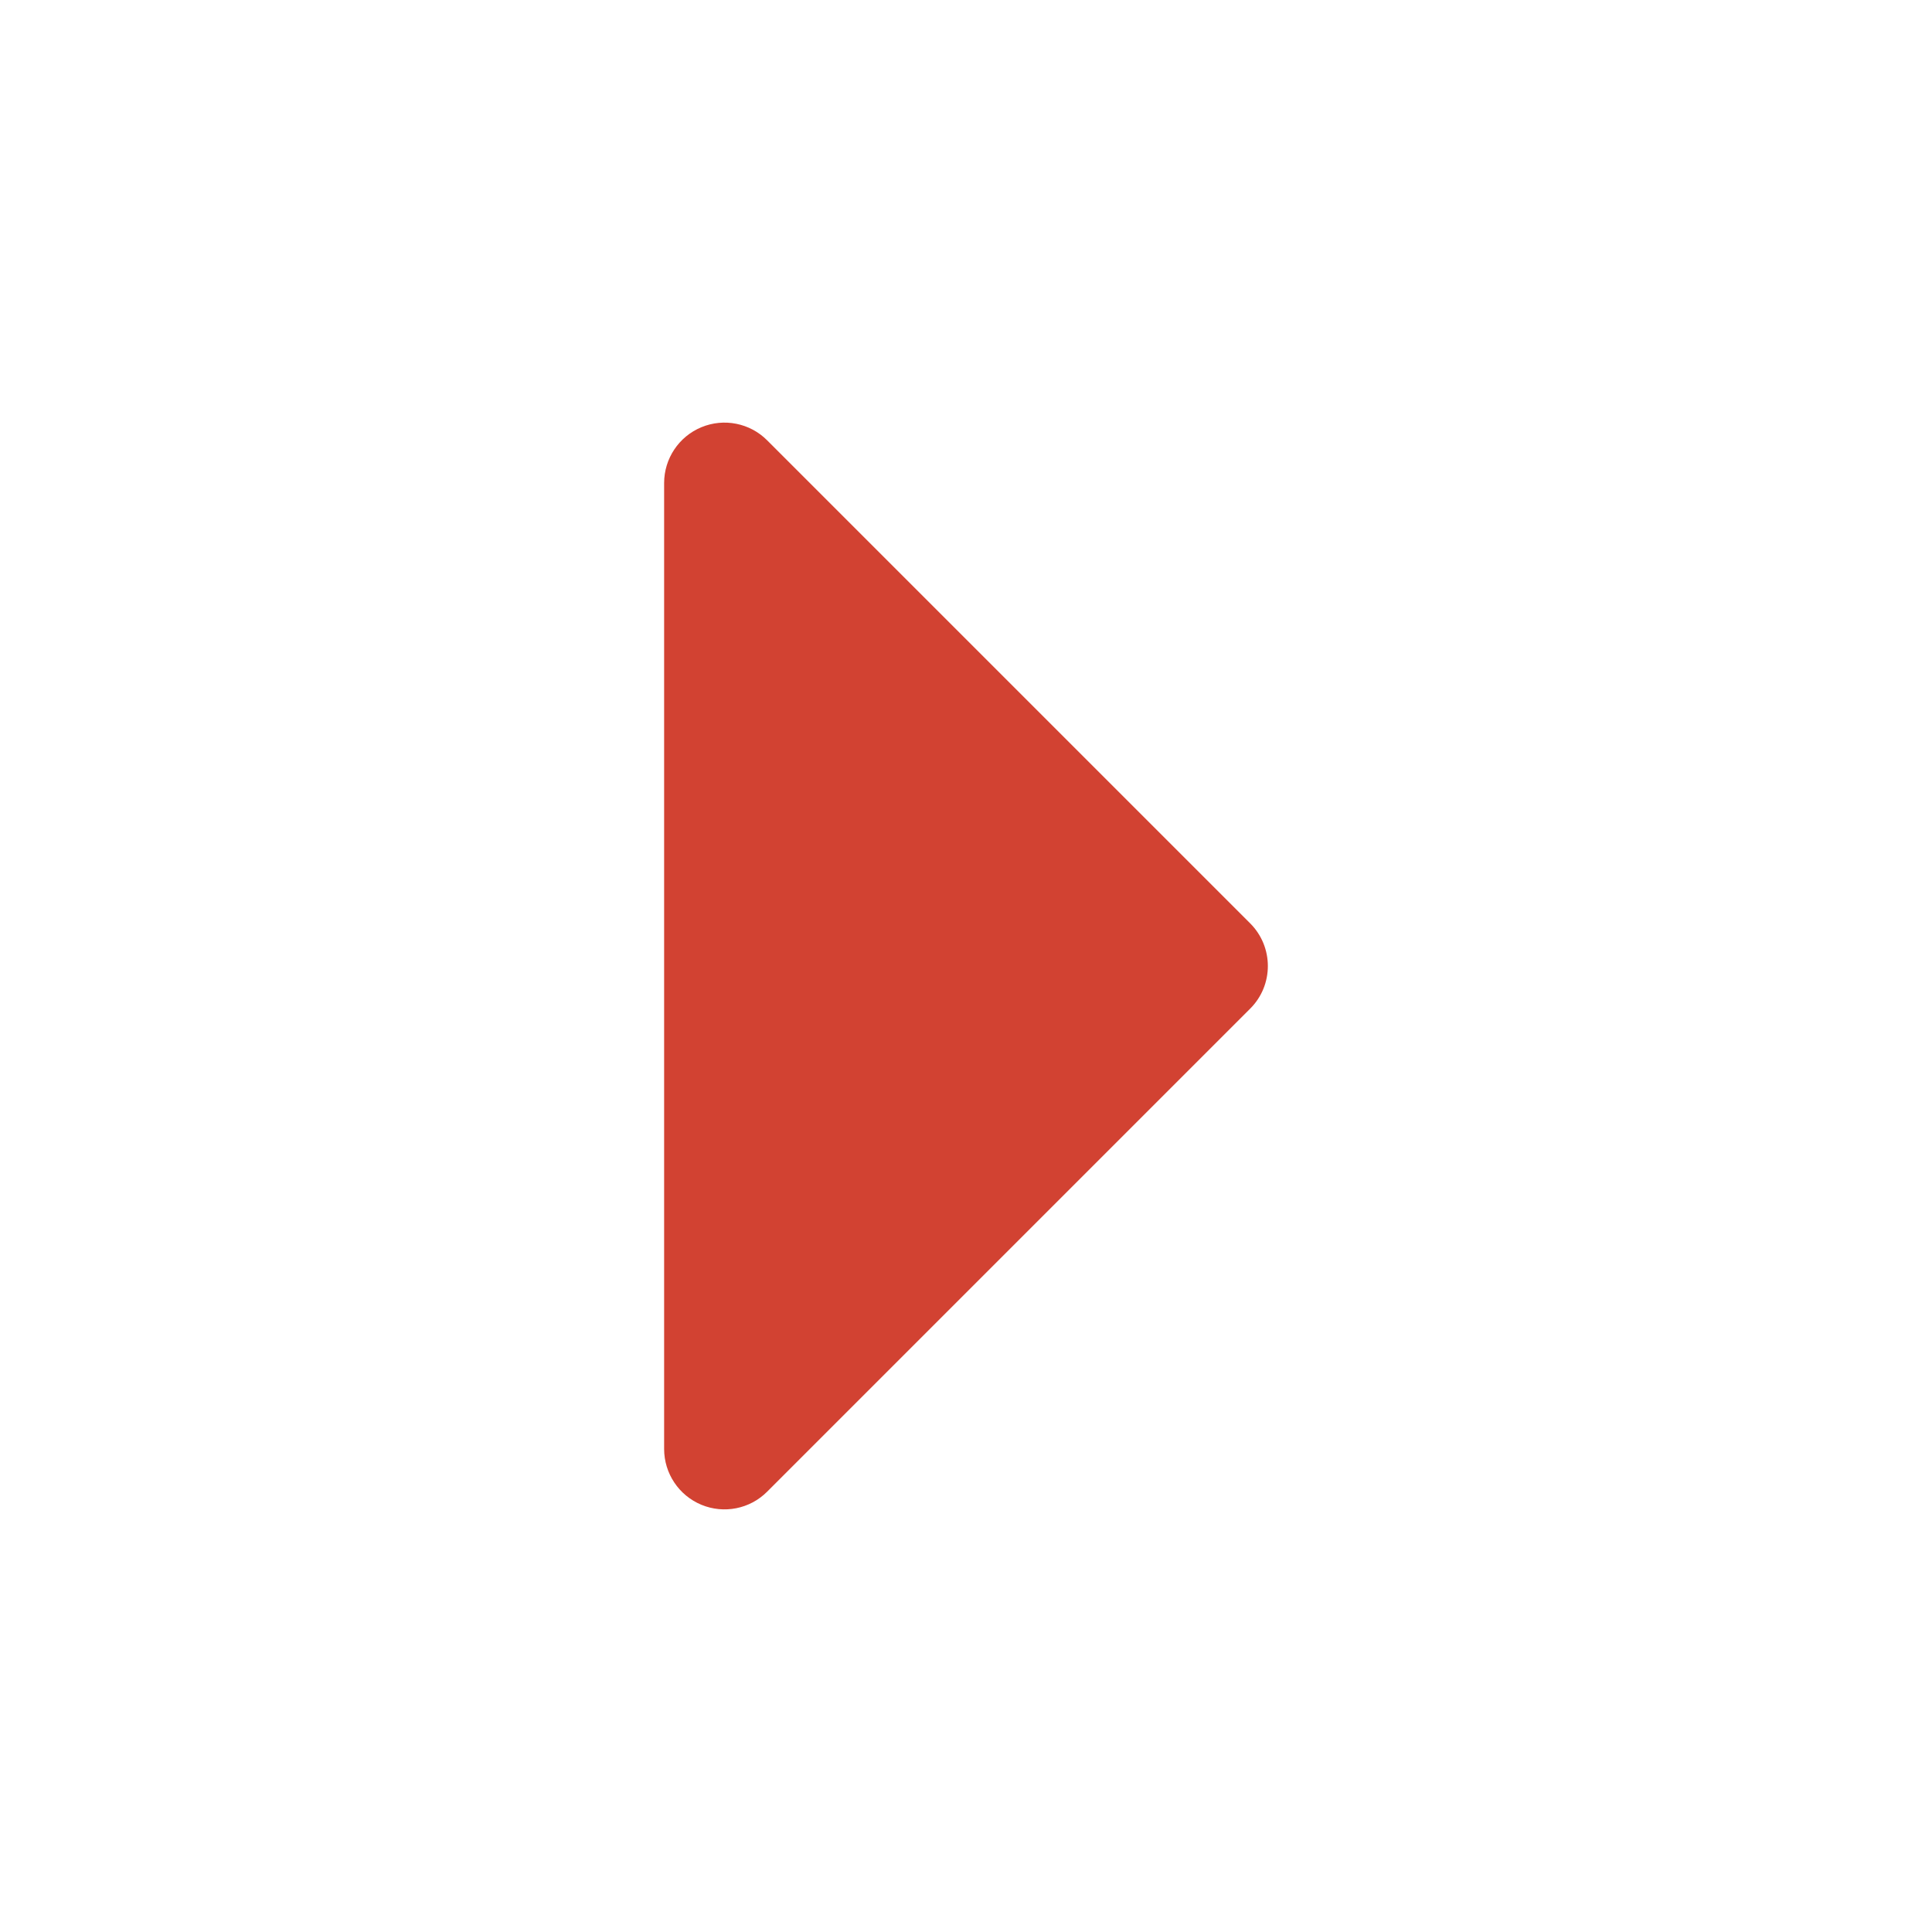 <svg xmlns="http://www.w3.org/2000/svg" viewBox="0 0 24 24" width="36" height="36" color="#d24232" fill="none">
    <path fill-rule="evenodd" clip-rule="evenodd" d="M8.713 5.307C8.993 5.191 9.316 5.255 9.53 5.47L15.53 11.47C15.823 11.763 15.823 12.238 15.53 12.53L9.53 18.53C9.316 18.745 8.993 18.809 8.713 18.693C8.433 18.577 8.25 18.303 8.25 18L8.25 6C8.25 5.697 8.433 5.423 8.713 5.307Z" fill="currentColor" />
</svg>